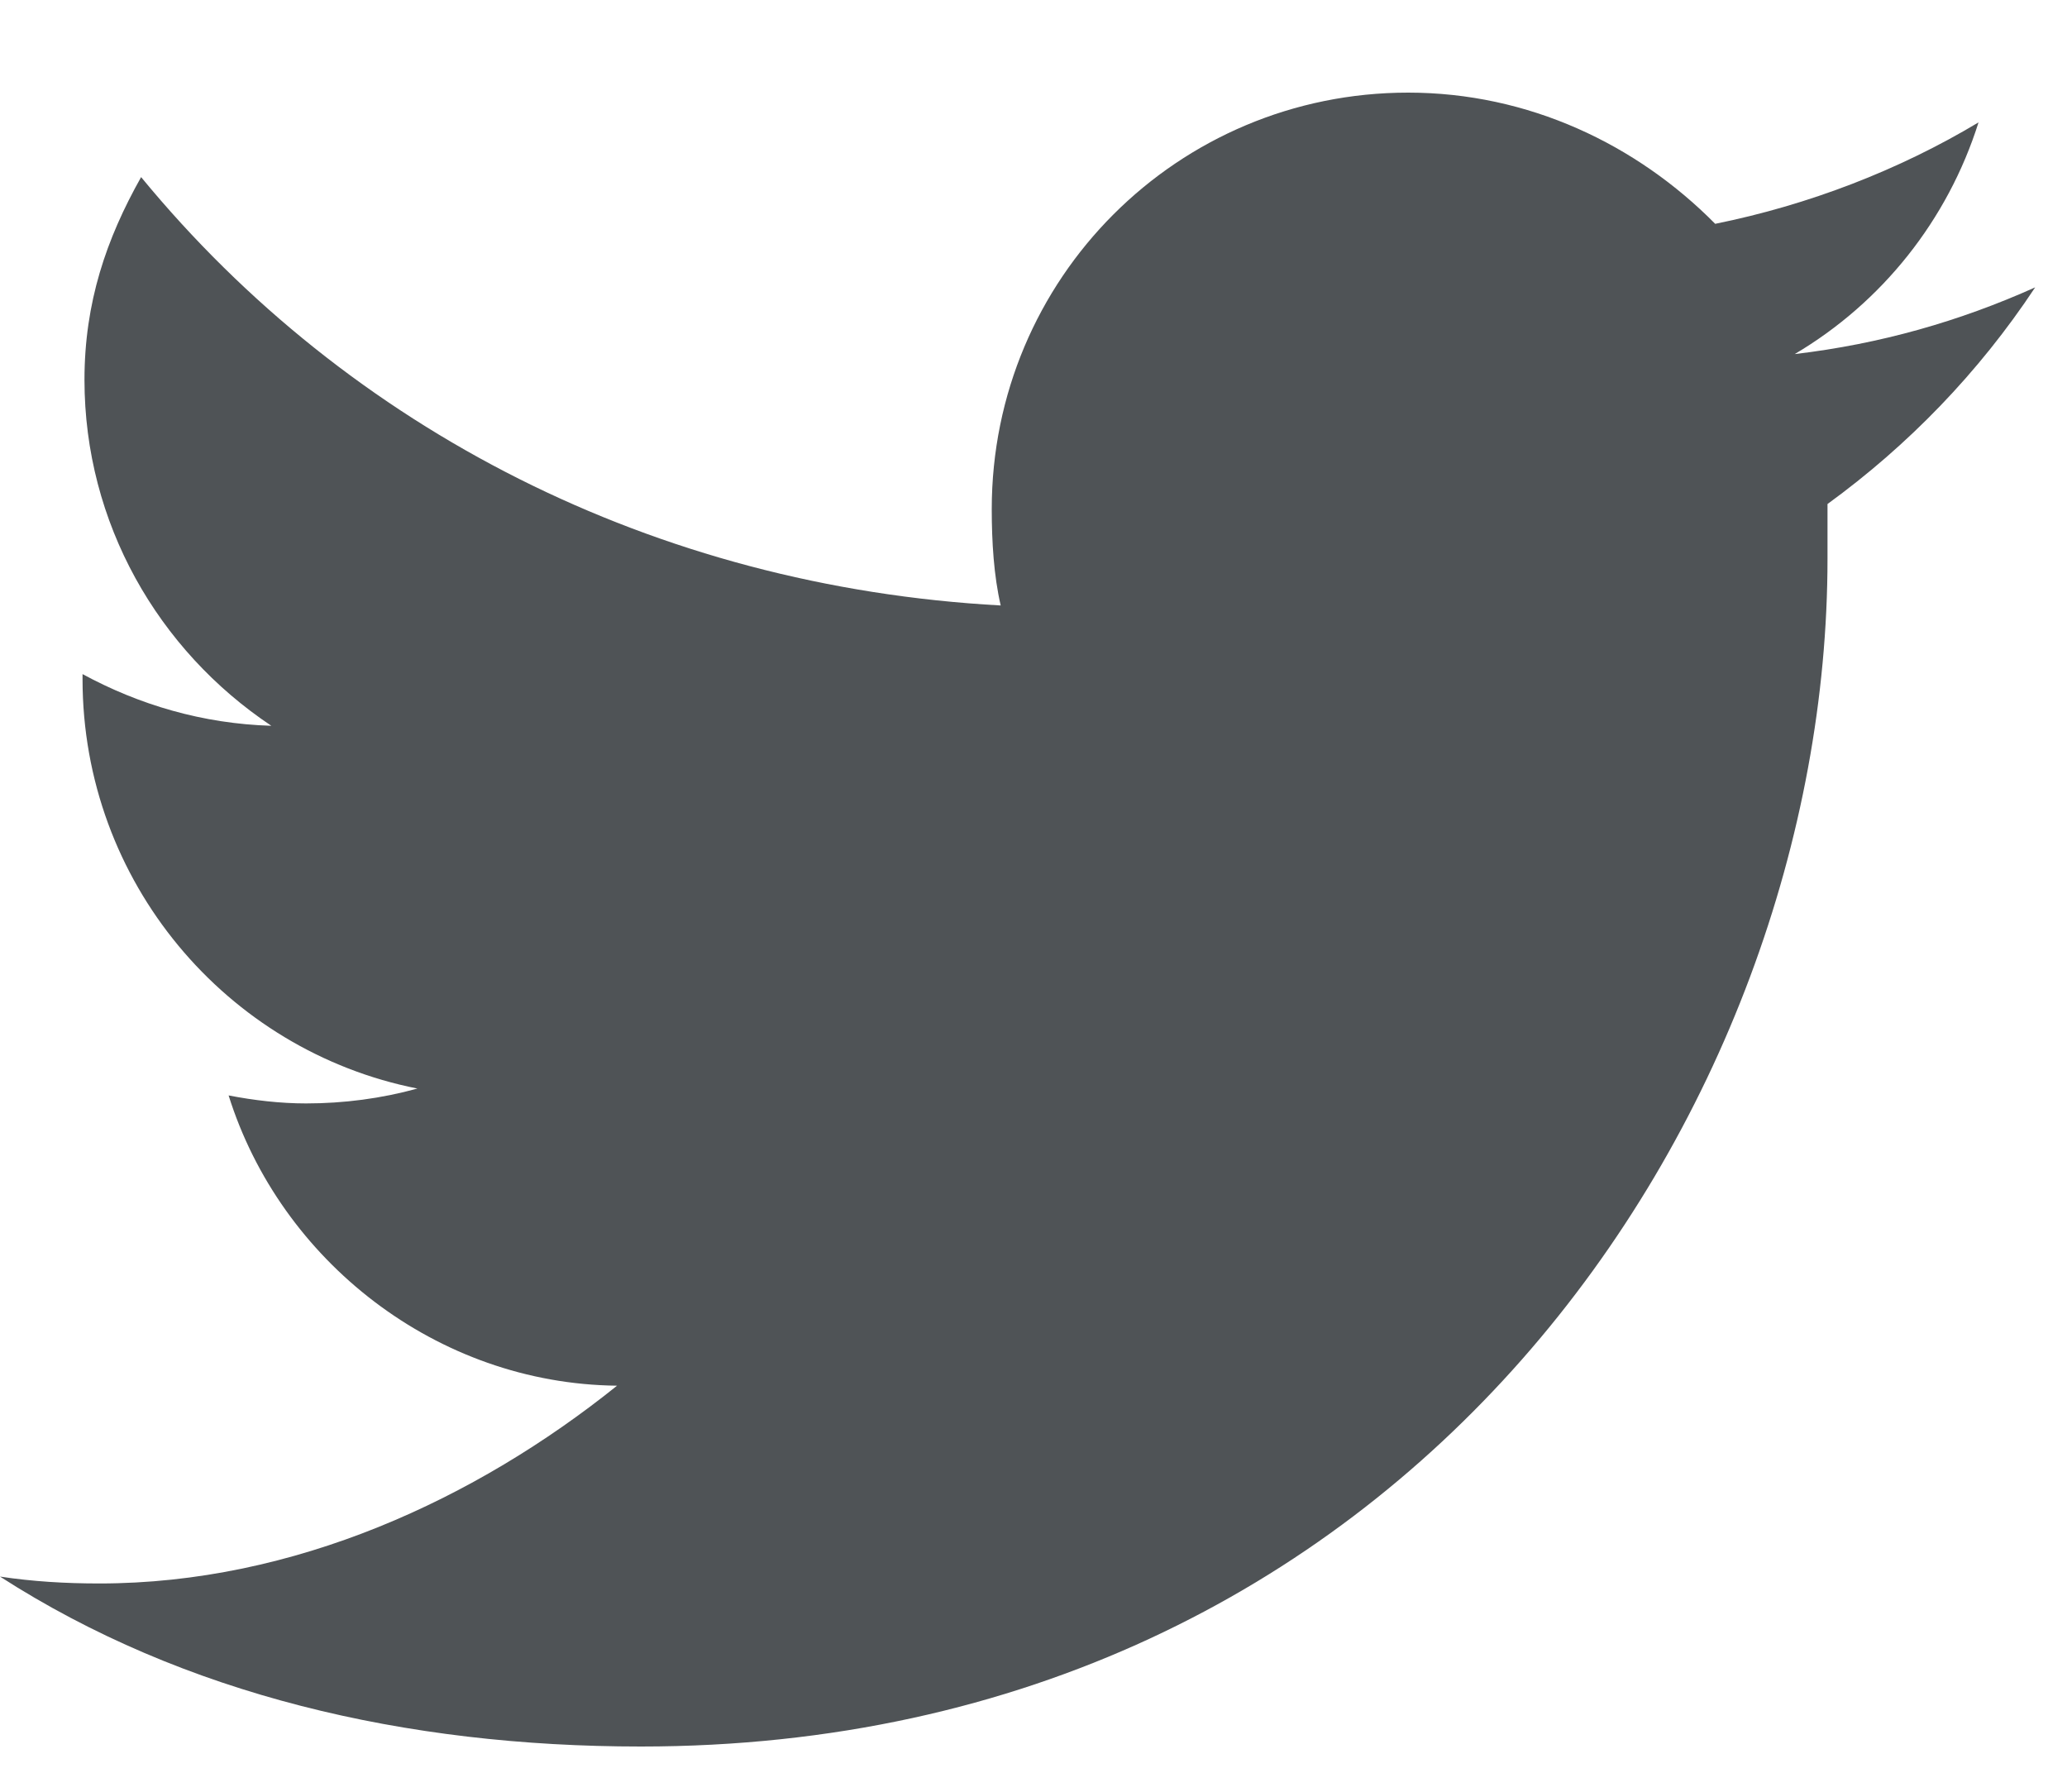<?xml version="1.0" encoding="UTF-8"?>
<svg width="15px" height="13px" viewBox="0 0 15 13" version="1.1" xmlns="http://www.w3.org/2000/svg" xmlns:xlink="http://www.w3.org/1999/xlink">
    <!-- Generator: Sketch 44.1 (41455) - http://www.bohemiancoding.com/sketch -->
    <title>twitter</title>
    <desc>Created with Sketch.</desc>
    <defs></defs>
    <g id="Page-1" stroke="none" stroke-width="1" fill="none" fill-rule="evenodd">
        <path d="M14.769,2.085 C14.221,2.331 13.644,2.496 13.024,2.569 C13.659,2.194 14.135,1.595 14.358,0.888 C13.781,1.234 13.125,1.487 12.447,1.624 C11.877,1.047 11.091,0.672 10.219,0.672 C8.546,0.672 7.197,2.02 7.197,3.694 C7.197,3.931 7.212,4.177 7.262,4.393 C4.752,4.256 2.531,3.117 1.024,1.285 C0.772,1.732 0.613,2.194 0.613,2.756 C0.613,3.794 1.147,4.718 1.969,5.266 C1.471,5.251 1.01,5.114 0.599,4.891 L0.599,4.927 C0.599,6.398 1.644,7.624 3.029,7.898 C2.769,7.97 2.495,8.006 2.221,8.006 C2.034,8.006 1.846,7.984 1.659,7.948 C2.034,9.145 3.166,10.04 4.478,10.054 C3.454,10.876 2.135,11.489 0.721,11.489 C0.476,11.489 0.238,11.475 0,11.439 C1.334,12.297 2.942,12.672 4.651,12.672 C10.219,12.672 13.262,8.056 13.262,4.054 L13.262,3.657 C13.846,3.232 14.358,2.706 14.769,2.085 Z" id="twitter" fill="#4F5356"></path>
    </g>
</svg>